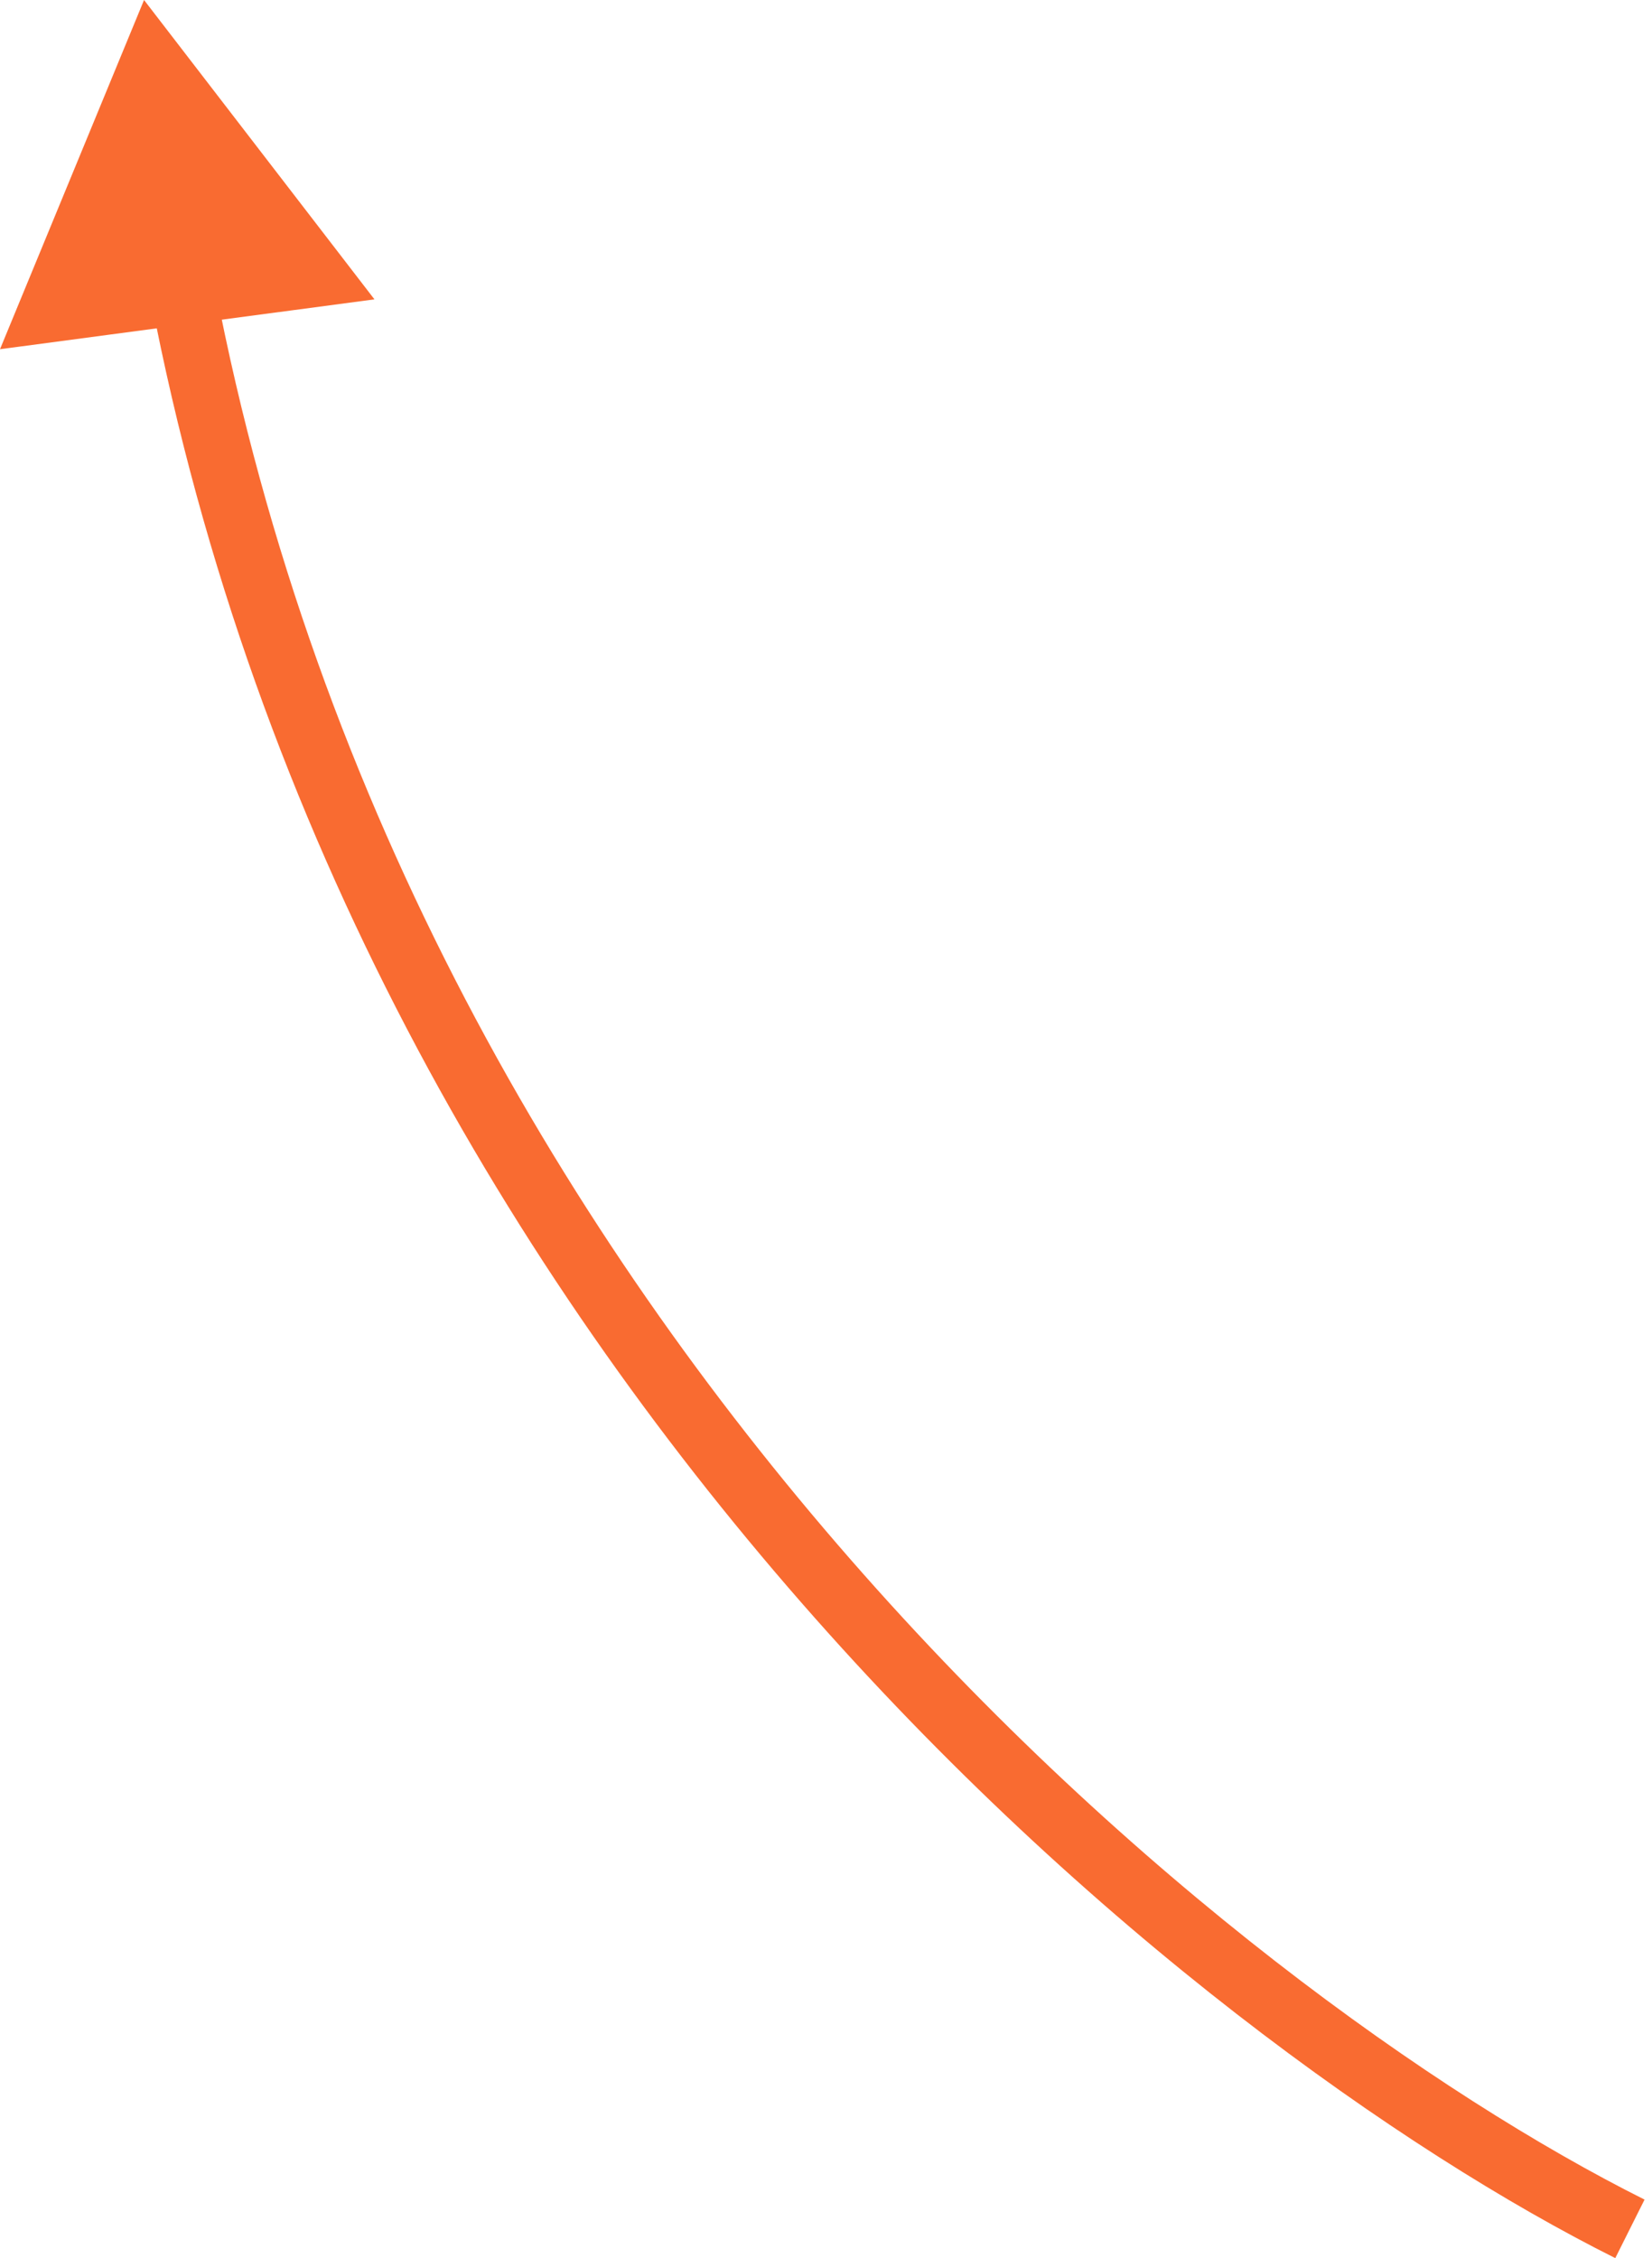 <?xml version="1.0" encoding="UTF-8"?> <svg xmlns="http://www.w3.org/2000/svg" width="169" height="231" viewBox="0 0 169 231" fill="none"> <path d="M14.735 0L0 35.724L38.306 30.623L14.735 0ZM168.238 225.015C125.963 203.858 42.607 136.752 21.998 29.231L15.425 30.491C36.547 140.692 121.769 209.245 165.242 231.001L168.238 225.015Z" fill="#F96B31"></path> </svg> 